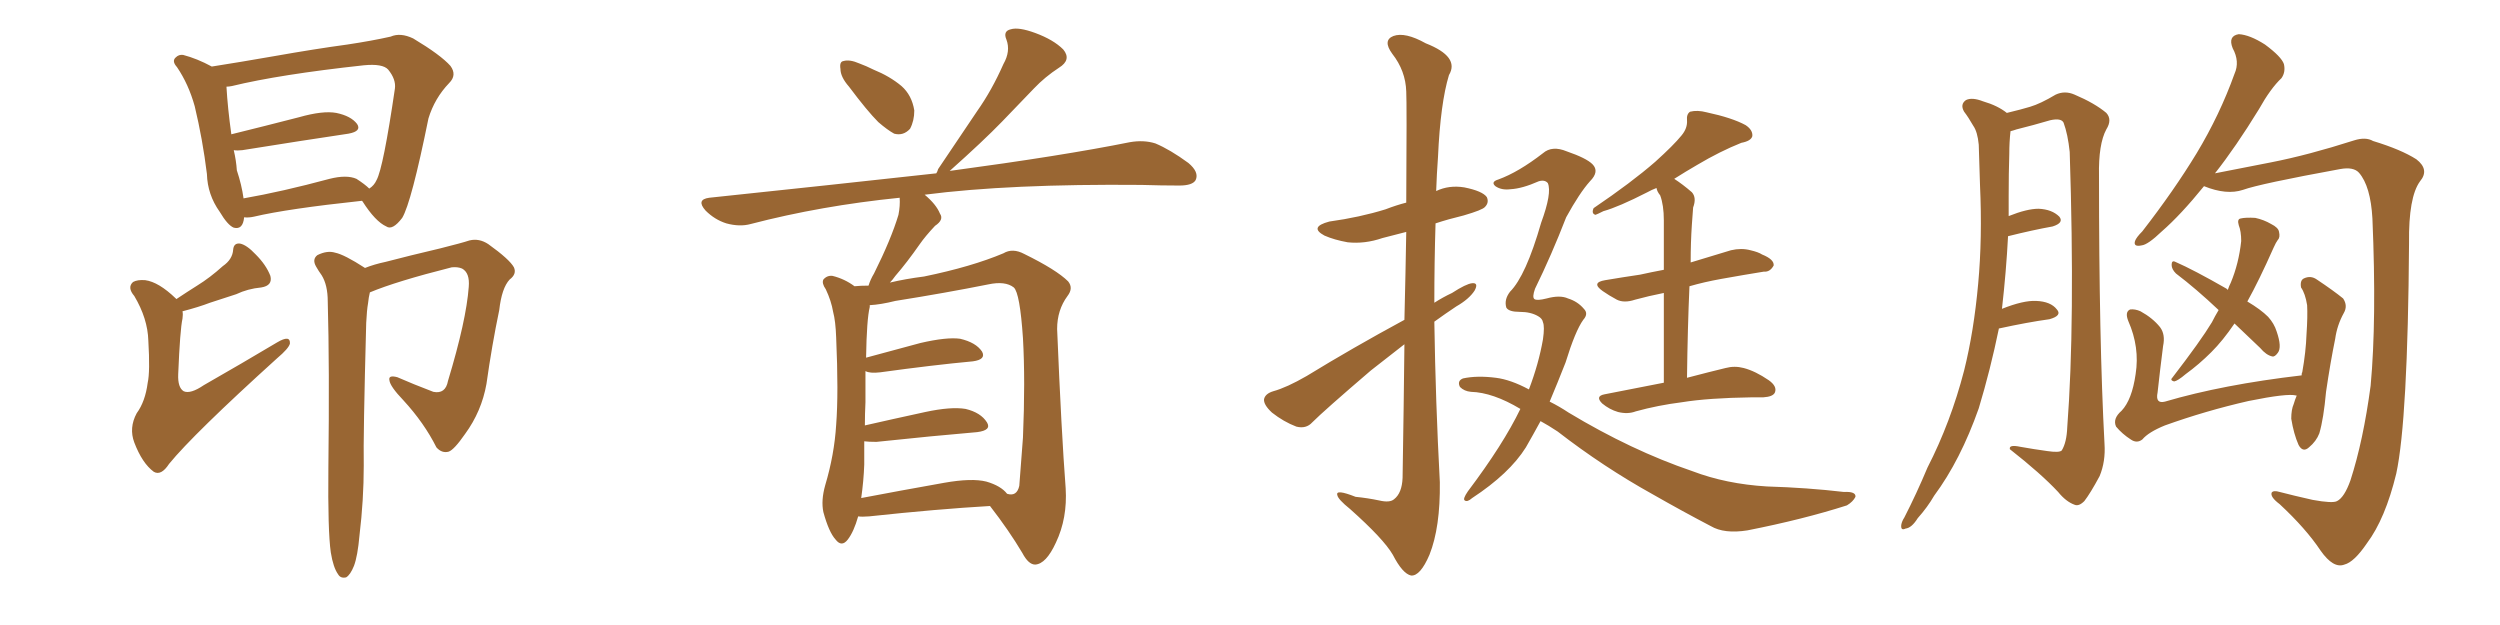 <svg xmlns="http://www.w3.org/2000/svg" xmlns:xlink="http://www.w3.org/1999/xlink" width="600" height="150"><path fill="#996633" padding="10" d="M58.59 52.15L58.59 52.15Q58.30 55.22 56.10 54.64L56.10 54.64Q54.64 54.05 52.73 50.83L52.73 50.83Q49.80 46.73 49.66 41.75L49.66 41.75Q48.63 33.40 46.73 25.49L46.73 25.49Q45.26 20.21 42.48 16.11L42.48 16.11Q41.16 14.65 42.19 13.77L42.19 13.77Q42.92 13.04 43.95 13.18L43.95 13.18Q47.31 14.06 50.83 15.97L50.83 15.97Q57.42 14.94 65.77 13.48L65.77 13.48Q75.73 11.72 83.35 10.69L83.35 10.69Q89.21 9.81 93.75 8.79L93.75 8.79Q96.09 7.76 99.17 9.23L99.17 9.23Q105.76 13.18 108.11 15.82L108.11 15.82Q109.72 18.02 107.81 19.92L107.81 19.92Q104.30 23.58 102.83 28.42L102.83 28.42L102.83 28.42Q98.73 48.63 96.53 52.29L96.53 52.29Q94.19 55.37 92.72 54.35L92.72 54.35Q90.09 53.17 87.01 48.34L87.01 48.34Q86.87 48.19 86.87 48.19L86.87 48.19Q68.99 50.10 60.94 52.00L60.94 52.00Q59.62 52.29 58.59 52.15ZM85.55 42.92L85.55 42.92Q87.60 44.24 88.62 45.26L88.62 45.26Q89.79 44.53 90.38 43.21L90.38 43.21Q91.99 40.28 94.78 21.24L94.78 21.24Q95.07 19.04 93.16 16.70L93.16 16.70Q91.85 15.23 87.30 15.67L87.30 15.67Q67.09 17.87 55.66 20.65L55.66 20.65Q54.93 20.80 54.35 20.80L54.35 20.80Q54.64 25.93 55.52 32.23L55.52 32.23Q63.28 30.32 71.78 28.13L71.78 28.13Q77.49 26.51 80.71 27.10L80.71 27.10Q84.23 27.83 85.69 29.74L85.69 29.74Q86.87 31.49 83.64 32.08L83.64 32.08Q72.80 33.69 58.15 36.04L58.15 36.04Q56.98 36.18 56.10 36.04L56.10 36.04Q56.69 38.53 56.84 40.87L56.84 40.87Q58.01 44.38 58.45 47.61L58.45 47.61Q67.68 46.00 79.10 42.92L79.10 42.92Q83.20 41.89 85.55 42.92ZM42.33 71.78L42.33 71.78Q44.97 70.02 47.31 68.55L47.31 68.55Q50.39 66.65 53.47 63.87L53.47 63.87Q55.81 62.26 55.96 59.91L55.96 59.91Q56.10 58.30 57.57 58.45L57.57 58.45Q59.18 58.74 61.38 61.08L61.38 61.08Q63.87 63.57 64.89 66.21L64.89 66.21Q65.48 68.55 62.70 68.99L62.70 68.99Q59.47 69.29 56.69 70.61L56.69 70.61Q53.61 71.63 50.39 72.66L50.39 72.66Q47.75 73.68 43.80 74.71L43.80 74.71Q43.95 75.44 43.80 76.46L43.80 76.46Q43.21 79.10 42.77 89.79L42.77 89.79Q42.63 93.02 44.09 93.90L44.09 93.90Q45.70 94.63 48.93 92.43L48.93 92.43Q58.15 87.16 66.50 82.18L66.50 82.18Q69.73 80.27 69.58 82.47L69.58 82.47Q69.29 83.64 66.50 85.99L66.50 85.99Q46.44 104.15 40.58 111.33L40.58 111.33Q38.67 114.26 36.91 113.23L36.91 113.23Q34.13 111.18 32.23 106.20L32.23 106.20Q30.91 102.69 32.81 99.17L32.81 99.17Q34.86 96.39 35.45 91.85L35.45 91.85Q36.04 89.21 35.60 81.74L35.60 81.74Q35.45 76.46 32.23 71.04L32.23 71.04Q30.47 68.99 31.93 67.68L31.93 67.68Q32.96 67.09 34.86 67.24L34.86 67.24Q38.09 67.68 42.19 71.63L42.19 71.63Q42.19 71.63 42.33 71.78ZM79.39 132.57L79.39 132.57L79.39 132.57Q78.66 127.44 78.81 112.35L78.81 112.35Q79.10 87.89 78.66 72.36L78.66 72.36Q78.66 68.41 77.20 66.06L77.20 66.06Q76.46 65.04 75.88 64.01L75.88 64.01Q74.85 62.26 76.17 61.23L76.17 61.23Q78.52 60.06 80.42 60.64L80.42 60.64Q82.62 61.08 87.60 64.31L87.60 64.31Q89.79 63.43 92.58 62.84L92.58 62.84Q98.14 61.38 105.62 59.62L105.62 59.62Q110.89 58.30 112.65 57.71L112.65 57.71Q114.99 57.13 117.19 58.59L117.19 58.59Q122.31 62.26 123.34 64.16L123.34 64.16Q124.07 65.77 122.31 67.09L122.31 67.09Q120.41 69.14 119.82 74.41L119.82 74.41Q118.07 82.76 116.75 92.14L116.75 92.14Q115.58 98.73 111.62 104.15L111.62 104.15Q108.98 107.96 107.67 108.40L107.67 108.40Q106.05 108.84 104.74 107.37L104.74 107.37Q101.81 101.51 96.83 96.09L96.83 96.09Q93.60 92.72 93.46 91.26L93.46 91.26Q93.16 89.94 95.36 90.53L95.36 90.53Q99.02 92.14 104.00 94.04L104.00 94.04Q106.93 94.63 107.52 91.41L107.52 91.41Q111.91 76.90 112.50 68.85L112.50 68.85Q112.79 65.48 110.89 64.45L110.89 64.45Q109.86 64.01 108.40 64.16L108.40 64.16Q95.07 67.53 88.77 70.17L88.77 70.17Q88.48 71.34 88.33 72.80L88.33 72.80Q88.04 74.41 87.89 77.49L87.89 77.49Q87.16 104.74 87.30 111.77L87.30 111.77Q87.30 119.97 86.28 128.47L86.28 128.47Q85.84 133.45 84.96 135.79L84.96 135.79Q84.08 137.99 83.06 138.57L83.06 138.57Q81.74 138.87 81.15 137.84L81.15 137.84Q79.98 136.23 79.39 132.57ZM203.76 20.80L203.76 20.80Q201.71 18.46 201.71 16.55L201.71 16.55Q201.42 14.79 202.44 14.65L202.44 14.65Q203.91 14.21 206.25 15.23L206.25 15.23Q207.86 15.82 209.62 16.70L209.62 16.70Q213.57 18.31 216.36 20.65L216.36 20.65Q218.85 22.85 219.43 26.51L219.43 26.51Q219.43 29.00 218.41 30.91L218.41 30.91Q216.80 32.67 214.60 32.08L214.60 32.08Q212.99 31.20 210.79 29.30L210.79 29.30Q208.15 26.66 203.76 20.80ZM205.96 123.93L205.96 123.93Q204.93 127.59 203.47 129.49L203.47 129.49Q202.00 131.40 200.54 129.49L200.54 129.49Q198.93 127.73 197.61 122.90L197.61 122.90Q197.02 120.12 198.05 116.46L198.05 116.46Q200.24 109.13 200.68 101.95L200.68 101.95Q201.27 94.34 200.68 81.01L200.68 81.01Q200.54 77.05 199.95 74.85L199.95 74.85Q199.51 72.22 198.19 69.43L198.19 69.43Q197.17 67.97 197.61 67.09L197.61 67.09Q198.49 66.06 199.80 66.21L199.80 66.21Q202.73 66.94 205.08 68.70L205.08 68.70Q206.54 68.55 208.45 68.55L208.45 68.55Q208.89 67.09 209.77 65.63L209.77 65.63Q213.87 57.42 215.63 51.56L215.63 51.56Q216.06 49.37 215.92 47.46L215.92 47.46Q197.02 49.37 180.18 53.76L180.18 53.76Q177.54 54.49 174.32 53.61L174.32 53.61Q171.53 52.73 169.34 50.54L169.34 50.54Q166.99 47.90 170.21 47.46L170.21 47.46Q199.51 44.38 224.71 41.60L224.71 41.60Q225 41.16 225.15 40.58L225.15 40.58Q229.98 33.40 234.52 26.66L234.52 26.66Q238.04 21.68 240.82 15.38L240.82 15.38Q242.58 12.30 241.55 9.52L241.55 9.52Q240.67 7.47 242.58 7.03L242.58 7.03Q244.48 6.45 248.44 7.91L248.44 7.91Q252.83 9.52 255.18 11.87L255.18 11.87Q257.23 14.36 254.15 16.26L254.15 16.26Q250.78 18.46 248.14 21.24L248.14 21.24Q244.48 25.05 240.53 29.15L240.53 29.15Q235.99 33.84 227.93 41.02L227.93 41.02Q255.18 37.35 271.14 34.13L271.14 34.13Q274.51 33.54 277.29 34.42L277.29 34.42Q280.81 35.89 285.21 39.11L285.21 39.11Q287.84 41.31 286.96 43.21L286.96 43.21Q286.23 44.53 283.01 44.53L283.01 44.53Q278.76 44.53 273.93 44.38L273.93 44.38Q242.29 44.09 221.92 46.73L221.92 46.73Q224.71 49.07 225.59 51.27L225.59 51.27Q226.61 52.73 224.41 54.20L224.41 54.20Q222.07 56.69 220.75 58.59L220.75 58.59Q217.68 62.99 214.89 66.21L214.89 66.21Q214.16 67.24 213.57 67.82L213.57 67.82Q217.24 66.94 221.78 66.36L221.78 66.36Q233.20 64.01 240.82 60.79L240.82 60.79Q243.02 59.47 245.80 60.94L245.80 60.94Q253.56 64.75 256.35 67.53L256.35 67.53Q257.67 69.14 256.20 71.04L256.20 71.04Q253.71 74.41 253.71 78.96L253.71 78.96Q254.74 103.86 255.76 117.19L255.76 117.19Q256.20 124.37 253.42 130.22L253.42 130.22Q251.07 135.35 248.44 135.50L248.44 135.50Q246.83 135.50 245.36 132.71L245.36 132.71Q242.14 127.29 237.60 121.44L237.60 121.44Q225 122.17 208.59 123.93L208.59 123.93Q206.84 124.07 205.96 123.93ZM236.72 115.58L236.72 115.58L236.72 115.58Q240.23 116.60 241.70 118.51L241.70 118.51Q244.04 119.24 244.63 116.60L244.63 116.60Q244.92 113.09 245.51 105.03L245.51 105.03Q246.09 91.41 245.51 81.15L245.51 81.15Q244.78 70.31 243.31 68.99L243.31 68.99Q241.26 67.38 237.16 68.26L237.16 68.26Q226.90 70.31 214.89 72.22L214.89 72.22Q211.38 73.10 208.74 73.24L208.74 73.24Q208.74 73.54 208.74 73.68L208.74 73.68Q208.01 76.61 207.86 85.84L207.86 85.84Q213.72 84.23 220.90 82.32L220.90 82.32Q227.20 80.86 230.42 81.30L230.42 81.30Q234.23 82.18 235.69 84.38L235.69 84.38Q236.72 86.28 233.50 86.72L233.50 86.72Q223.97 87.60 211.23 89.36L211.23 89.36Q208.74 89.65 207.71 89.06L207.71 89.06Q207.71 92.43 207.71 96.53L207.71 96.53Q207.57 99.32 207.57 102.10L207.57 102.10Q214.01 100.63 222.07 98.88L222.07 98.88Q228.22 97.56 231.74 98.14L231.74 98.14Q235.40 99.02 236.87 101.37L236.87 101.37Q238.04 103.27 234.52 103.71L234.52 103.71Q224.12 104.59 210.35 106.05L210.35 106.05Q208.45 106.05 207.42 105.91L207.42 105.91Q207.42 108.69 207.42 111.47L207.42 111.47Q207.28 115.43 206.69 119.53L206.69 119.53Q215.92 117.77 226.61 115.87L226.61 115.87Q233.20 114.70 236.72 115.58ZM337.06 76.76L337.06 76.76Q337.35 64.89 337.50 55.66L337.50 55.66Q334.13 56.54 331.79 57.13L331.79 57.13Q327.54 58.59 323.44 58.15L323.44 58.15Q320.21 57.57 317.87 56.54L317.87 56.54Q314.06 54.49 319.04 53.17L319.04 53.17Q326.37 52.15 332.52 50.24L332.52 50.24Q335.16 49.22 337.50 48.63L337.50 48.63Q337.65 24.76 337.50 21.97L337.50 21.97Q337.35 16.99 334.13 12.89L334.13 12.89Q331.79 9.67 334.42 8.64L334.42 8.64Q337.21 7.62 342.19 10.40L342.19 10.40Q350.39 13.62 347.75 18.02L347.75 18.02Q345.70 24.76 345.12 37.65L345.12 37.65Q344.82 41.75 344.68 45.85L344.68 45.85Q347.75 44.38 351.42 44.97L351.42 44.97Q355.81 45.85 356.84 47.31L356.84 47.31Q357.42 48.63 356.40 49.66L356.40 49.66Q355.81 50.39 351.27 51.71L351.27 51.71Q347.61 52.59 344.53 53.61L344.53 53.61Q344.24 62.99 344.24 72.66L344.24 72.66Q346.29 71.34 348.49 70.31L348.49 70.31Q351.86 68.12 353.32 67.97L353.32 67.97Q354.93 67.82 353.91 69.73L353.91 69.73Q352.59 71.78 349.51 73.54L349.51 73.54Q346.88 75.29 344.24 77.20L344.24 77.20Q344.53 96.39 345.56 115.72L345.56 115.72Q345.70 126.56 343.07 133.15L343.07 133.15Q340.87 138.28 338.67 138.13L338.67 138.13Q336.62 137.70 334.28 133.15L334.28 133.15Q332.08 129.35 324.02 122.17L324.02 122.17Q321.09 119.82 320.95 118.80L320.95 118.80Q320.51 117.33 325.34 119.24L325.34 119.24Q328.27 119.53 331.05 120.12L331.05 120.12Q333.54 120.70 334.57 119.82L334.57 119.82Q336.47 118.36 336.62 114.70L336.62 114.70Q336.91 96.83 337.06 82.62L337.06 82.62Q333.11 85.69 329.00 88.92L329.00 88.92Q317.72 98.58 314.94 101.37L314.94 101.37Q313.48 102.98 311.13 102.39L311.13 102.39Q308.06 101.22 305.27 99.02L305.27 99.02Q303.22 97.12 303.37 95.80L303.37 95.80Q303.66 94.48 305.57 93.90L305.57 93.90Q308.79 93.02 313.62 90.23L313.62 90.23Q324.61 83.50 337.06 76.76ZM369.73 101.07L369.73 101.07Q367.97 104.30 366.21 107.37L366.21 107.37Q362.26 113.67 353.32 119.53L353.32 119.53Q352.15 120.56 351.56 120.12L351.56 120.12Q350.98 119.82 352.29 117.92L352.29 117.92Q360.79 106.64 364.89 98.14L364.89 98.14Q358.30 94.19 353.03 94.04L353.03 94.04Q351.42 93.90 350.39 92.87L350.39 92.87Q349.66 91.41 351.12 90.82L351.12 90.82Q354.49 90.09 359.03 90.67L359.03 90.67Q362.55 91.11 366.94 93.46L366.94 93.46Q369.29 87.30 370.31 81.45L370.31 81.45Q370.75 78.37 370.31 77.34L370.31 77.34Q370.17 76.46 369.14 75.88L369.14 75.88Q367.38 74.85 364.75 74.85L364.75 74.85Q362.11 74.85 361.52 73.83L361.52 73.83Q360.94 71.92 362.40 70.02L362.40 70.02Q366.21 66.21 369.87 53.47L369.87 53.47Q372.51 46.29 371.48 43.95L371.48 43.95Q370.75 43.07 369.29 43.51L369.29 43.51Q365.33 45.26 362.55 45.41L362.55 45.41Q360.35 45.70 358.89 44.68L358.89 44.68Q357.71 43.65 359.62 43.07L359.62 43.07Q364.45 41.31 370.31 36.77L370.31 36.77Q372.51 34.86 376.03 36.33L376.03 36.33Q380.71 37.94 382.18 39.40L382.18 39.40Q383.94 41.16 381.59 43.51L381.59 43.51Q379.10 46.29 375.88 52.15L375.88 52.15Q372.36 61.23 368.41 69.29L368.41 69.29Q367.68 71.34 368.26 71.78L368.26 71.78Q368.85 72.22 371.19 71.63L371.19 71.63Q374.41 70.75 376.32 71.63L376.32 71.63Q378.66 72.36 380.13 74.12L380.13 74.12Q381.30 75.29 379.98 76.76L379.98 76.76Q378.08 79.39 375.73 87.01L375.73 87.01Q373.83 91.85 371.92 96.39L371.92 96.39Q374.27 97.56 376.46 99.02L376.46 99.02Q391.55 108.11 406.20 113.09L406.20 113.09Q414.26 116.16 424.07 116.75L424.07 116.75Q433.74 117.04 442.53 118.07L442.53 118.07Q445.46 117.92 445.31 119.24L445.31 119.24Q444.73 120.41 443.26 121.29L443.26 121.29Q432.71 124.66 419.38 127.29L419.38 127.29Q413.82 128.17 410.60 126.27L410.60 126.27Q403.86 122.75 396.68 118.65L396.68 118.65Q384.81 112.06 373.83 103.56L373.83 103.56Q371.63 102.10 369.73 101.07ZM399.32 91.85L399.32 91.85L399.32 91.85Q399.32 78.81 399.32 70.31L399.32 70.31Q395.65 71.04 392.43 71.92L392.43 71.92Q389.79 72.80 388.04 71.92L388.04 71.92Q386.13 70.90 384.67 69.87L384.67 69.87Q381.74 67.82 385.25 67.24L385.25 67.24Q389.65 66.50 393.60 65.92L393.60 65.92Q396.24 65.33 399.32 64.75L399.32 64.75Q399.32 54.79 399.32 52.88L399.32 52.88Q399.32 49.22 398.44 46.88L398.44 46.88Q397.71 46.00 397.56 45.12L397.56 45.12Q396.39 45.56 395.36 46.14L395.36 46.14Q388.48 49.66 384.81 50.68L384.81 50.68Q383.35 51.42 382.91 51.56L382.91 51.56Q381.88 51.27 382.47 49.95L382.47 49.95Q391.55 43.80 397.27 38.82L397.27 38.82Q401.66 34.86 403.56 32.52L403.56 32.52Q405.03 30.76 404.88 28.86L404.88 28.86Q404.74 27.39 405.62 26.81L405.62 26.81Q407.37 26.37 409.57 26.95L409.57 26.95Q415.72 28.27 418.95 30.03L418.95 30.03Q420.70 31.20 420.56 32.67L420.56 32.67Q420.26 33.84 417.92 34.28L417.92 34.28Q412.79 36.33 407.37 39.55L407.37 39.55Q404.59 41.16 401.81 42.92L401.81 42.92Q403.86 44.24 406.05 46.14L406.05 46.14Q407.23 47.46 406.35 49.80L406.35 49.80Q406.20 51.56 406.05 53.91L406.05 53.91Q405.76 58.15 405.76 62.99L405.76 62.99Q410.60 61.52 415.43 60.06L415.43 60.06Q417.92 59.47 420.12 60.06L420.12 60.06Q422.02 60.50 422.90 61.08L422.90 61.08Q425.83 62.26 425.68 63.72L425.68 63.72Q424.80 65.33 423.34 65.19L423.34 65.19Q418.80 65.92 413.09 66.94L413.09 66.94Q408.98 67.68 405.47 68.70L405.47 68.70Q405.03 78.66 404.88 90.67L404.88 90.67Q410.45 89.21 414.11 88.33L414.11 88.33Q416.31 87.74 418.51 88.33L418.51 88.33Q421.29 89.06 424.51 91.26L424.51 91.26Q426.56 92.72 425.98 94.19L425.98 94.19Q425.54 95.21 423.19 95.36L423.19 95.36Q421.88 95.36 420.41 95.36L420.41 95.36Q410.01 95.51 403.71 96.53L403.71 96.53Q397.85 97.27 392.58 98.73L392.58 98.73Q390.67 99.46 388.33 98.88L388.33 98.88Q386.28 98.29 384.52 96.83L384.52 96.83Q382.76 95.07 385.11 94.63L385.11 94.63Q392.58 93.16 399.32 91.85ZM479.74 78.81L479.74 78.81Q477.69 88.77 474.90 98.00L474.90 98.00Q470.51 110.45 464.21 118.95L464.21 118.95Q462.60 121.73 460.25 124.37L460.25 124.37Q458.79 126.71 457.32 126.86L457.32 126.86Q456.15 127.44 456.30 125.98L456.30 125.98Q456.45 125.10 457.03 124.22L457.03 124.22Q459.96 118.51 462.60 112.21L462.60 112.21Q468.16 101.37 471.39 88.92L471.39 88.92Q473.73 79.54 474.76 68.12L474.76 68.12Q475.78 57.13 475.20 44.38L475.20 44.38Q475.05 39.11 474.90 34.72L474.90 34.72Q474.61 31.64 473.58 30.18L473.58 30.18Q472.41 28.13 471.39 26.81L471.39 26.81Q470.36 25.05 471.83 24.02L471.83 24.02Q473.29 23.29 475.93 24.32L475.93 24.32Q479.44 25.34 481.64 27.10L481.64 27.10Q485.30 26.22 487.21 25.63L487.21 25.63Q489.70 24.90 493.36 22.71L493.36 22.71Q495.56 21.68 497.90 22.71L497.90 22.71Q502.73 24.76 505.52 27.10L505.52 27.10Q506.98 28.71 505.52 31.05L505.52 31.05Q503.61 34.57 503.76 42.19L503.76 42.19Q503.76 81.88 505.08 106.49L505.08 106.49Q505.37 110.74 503.91 114.26L503.91 114.26Q501.71 118.36 500.24 120.26L500.24 120.26Q498.93 121.58 497.90 121.14L497.90 121.14Q495.85 120.41 493.95 118.07L493.95 118.07Q489.84 113.67 482.37 107.81L482.37 107.81Q482.08 106.64 484.86 107.23L484.86 107.23Q488.09 107.81 491.31 108.25L491.31 108.25Q494.24 108.69 494.82 108.11L494.82 108.11Q496.00 106.20 496.14 102.54L496.14 102.54Q498.05 77.49 496.73 36.47L496.73 36.47Q496.29 32.23 495.26 29.44L495.26 29.44Q494.68 28.27 492.04 28.86L492.04 28.86Q488.09 30.03 483.98 31.05L483.98 31.05Q483.11 31.35 482.52 31.49L482.52 31.49Q482.23 34.13 482.23 36.91L482.23 36.91Q482.08 41.60 482.08 47.02L482.08 47.02Q482.08 49.51 482.08 51.86L482.08 51.86Q486.47 50.10 489.26 50.10L489.26 50.10Q492.48 50.24 494.24 52.00L494.24 52.00Q495.41 53.47 492.63 54.35L492.63 54.35Q487.79 55.22 481.93 56.69L481.93 56.69Q481.49 65.19 480.47 74.12L480.47 74.12Q485.60 72.07 488.67 72.22L488.67 72.22Q492.19 72.36 493.65 74.27L493.65 74.27Q494.97 75.73 491.89 76.61L491.89 76.61Q486.62 77.34 479.88 78.81L479.88 78.81Q479.88 78.81 479.74 78.81ZM528.96 44.68L528.96 44.68Q523.39 51.56 518.85 55.52L518.85 55.52Q515.48 58.74 514.01 58.89L514.01 58.89Q511.96 59.33 512.40 57.86L512.40 57.86Q512.70 56.98 514.16 55.52L514.16 55.52Q521.78 45.70 527.20 36.77L527.20 36.77Q532.76 27.54 536.28 17.72L536.28 17.72Q537.60 14.79 535.84 11.57L535.84 11.57Q534.67 8.64 537.30 8.20L537.30 8.20Q539.94 8.35 543.60 10.69L543.60 10.69Q547.56 13.62 548.14 15.38L548.14 15.38Q548.58 17.29 547.56 18.75L547.56 18.75Q544.92 21.24 542.14 26.22L542.14 26.22Q536.57 35.30 531.59 41.60L531.59 41.60Q537.45 40.43 545.07 38.96L545.07 38.96Q554.00 37.21 564.99 33.69L564.99 33.69Q567.77 32.81 569.53 33.84L569.53 33.84Q576.27 35.89 579.93 38.23L579.93 38.23Q583.15 40.72 580.81 43.51L580.81 43.51Q578.03 47.31 578.17 58.30L578.17 58.30Q577.88 100.78 575.10 113.67L575.10 113.67Q572.46 124.51 568.07 130.37L568.07 130.37Q564.99 134.91 562.65 135.50L562.65 135.50Q560.01 136.52 556.93 132.13L556.93 132.13Q553.42 126.86 547.12 121.00L547.12 121.00Q544.78 119.24 545.21 118.21L545.21 118.21Q545.65 117.63 547.12 118.07L547.12 118.07Q550.49 118.95 555.03 119.97L555.03 119.97Q559.86 120.85 560.89 120.26L560.89 120.26Q562.65 119.38 564.11 115.28L564.11 115.28Q567.19 105.76 568.95 92.58L568.95 92.58Q570.41 76.76 569.38 52.44L569.38 52.44Q568.95 44.68 566.16 41.46L566.16 41.46Q564.84 39.99 561.62 40.58L561.62 40.58Q542.43 44.09 538.33 45.56L538.33 45.56Q534.38 46.88 528.96 44.68ZM536.28 77.64L536.28 77.64Q533.50 81.74 530.71 84.52L530.71 84.52Q527.78 87.45 524.56 89.79L524.56 89.79Q522.66 91.41 521.78 91.55L521.78 91.55Q520.75 91.26 521.34 90.67L521.34 90.67Q528.22 81.74 530.86 77.34L530.86 77.34Q531.59 75.88 532.47 74.41L532.47 74.41Q527.05 69.29 522.22 65.63L522.22 65.63Q521.19 64.60 521.19 63.57L521.19 63.57Q521.19 62.40 522.07 62.84L522.07 62.84Q526.46 64.75 534.38 69.29L534.38 69.29Q534.52 69.43 534.67 69.58L534.67 69.58Q534.96 68.70 535.40 67.82L535.40 67.82Q537.30 63.28 537.89 57.86L537.89 57.86Q537.89 55.52 537.30 54.05L537.30 54.05Q536.87 52.59 537.74 52.44L537.74 52.44Q538.92 52.15 541.26 52.29L541.26 52.29Q543.31 52.73 545.07 53.76L545.07 53.76Q546.83 54.64 546.97 55.66L546.97 55.66Q547.27 56.98 546.68 57.57L546.68 57.57Q546.24 58.15 545.65 59.47L545.65 59.47Q542.14 67.38 539.36 72.36L539.36 72.36Q542.58 74.27 544.34 76.03L544.34 76.03Q545.80 77.64 546.39 79.54L546.39 79.54Q547.71 83.35 546.68 84.67L546.68 84.67Q545.95 85.69 545.36 85.55L545.36 85.55Q543.90 85.25 542.43 83.50L542.43 83.50Q539.06 80.27 536.28 77.64ZM551.22 94.92L551.22 94.92L551.22 94.92Q551.07 94.92 551.07 94.92L551.07 94.92Q549.02 94.34 539.65 96.24L539.65 96.24Q529.39 98.58 519.58 102.10L519.58 102.10Q515.63 103.71 514.16 105.47L514.16 105.47Q512.84 106.49 511.38 105.47L511.38 105.47Q509.33 104.15 507.86 102.39L507.86 102.39Q506.98 100.49 509.18 98.58L509.18 98.58Q511.67 95.95 512.55 89.79L512.55 89.79Q513.57 83.35 510.79 77.05L510.79 77.05Q509.91 74.85 511.23 74.27L511.23 74.27Q512.40 74.12 513.72 74.71L513.72 74.71Q516.65 76.32 518.41 78.52L518.41 78.52Q519.73 80.27 519.14 83.06L519.14 83.06Q518.41 88.77 517.82 94.19L517.82 94.19Q517.24 96.97 519.58 96.39L519.58 96.39Q533.50 92.29 552.39 90.09L552.39 90.09Q552.39 89.50 552.54 89.36L552.54 89.36Q553.42 84.38 553.56 80.27L553.56 80.27Q553.86 75.88 553.71 73.24L553.71 73.24Q553.27 70.46 552.25 68.99L552.25 68.99Q551.95 67.24 552.98 66.80L552.98 66.80Q554.59 66.06 556.05 67.09L556.05 67.09Q560.01 69.73 562.35 71.63L562.35 71.63Q563.53 73.39 562.50 75.15L562.50 75.15Q560.89 78.08 560.45 81.30L560.45 81.30Q559.28 87.01 558.25 94.04L558.25 94.04Q557.67 100.49 556.64 104.00L556.64 104.00Q555.91 105.91 554.15 107.37L554.15 107.37Q552.69 108.69 551.66 106.79L551.66 106.79Q550.49 104.15 549.90 100.49L549.90 100.49Q549.90 98.29 550.49 96.97L550.49 96.97Q550.78 95.95 551.22 94.92Z"/></svg>